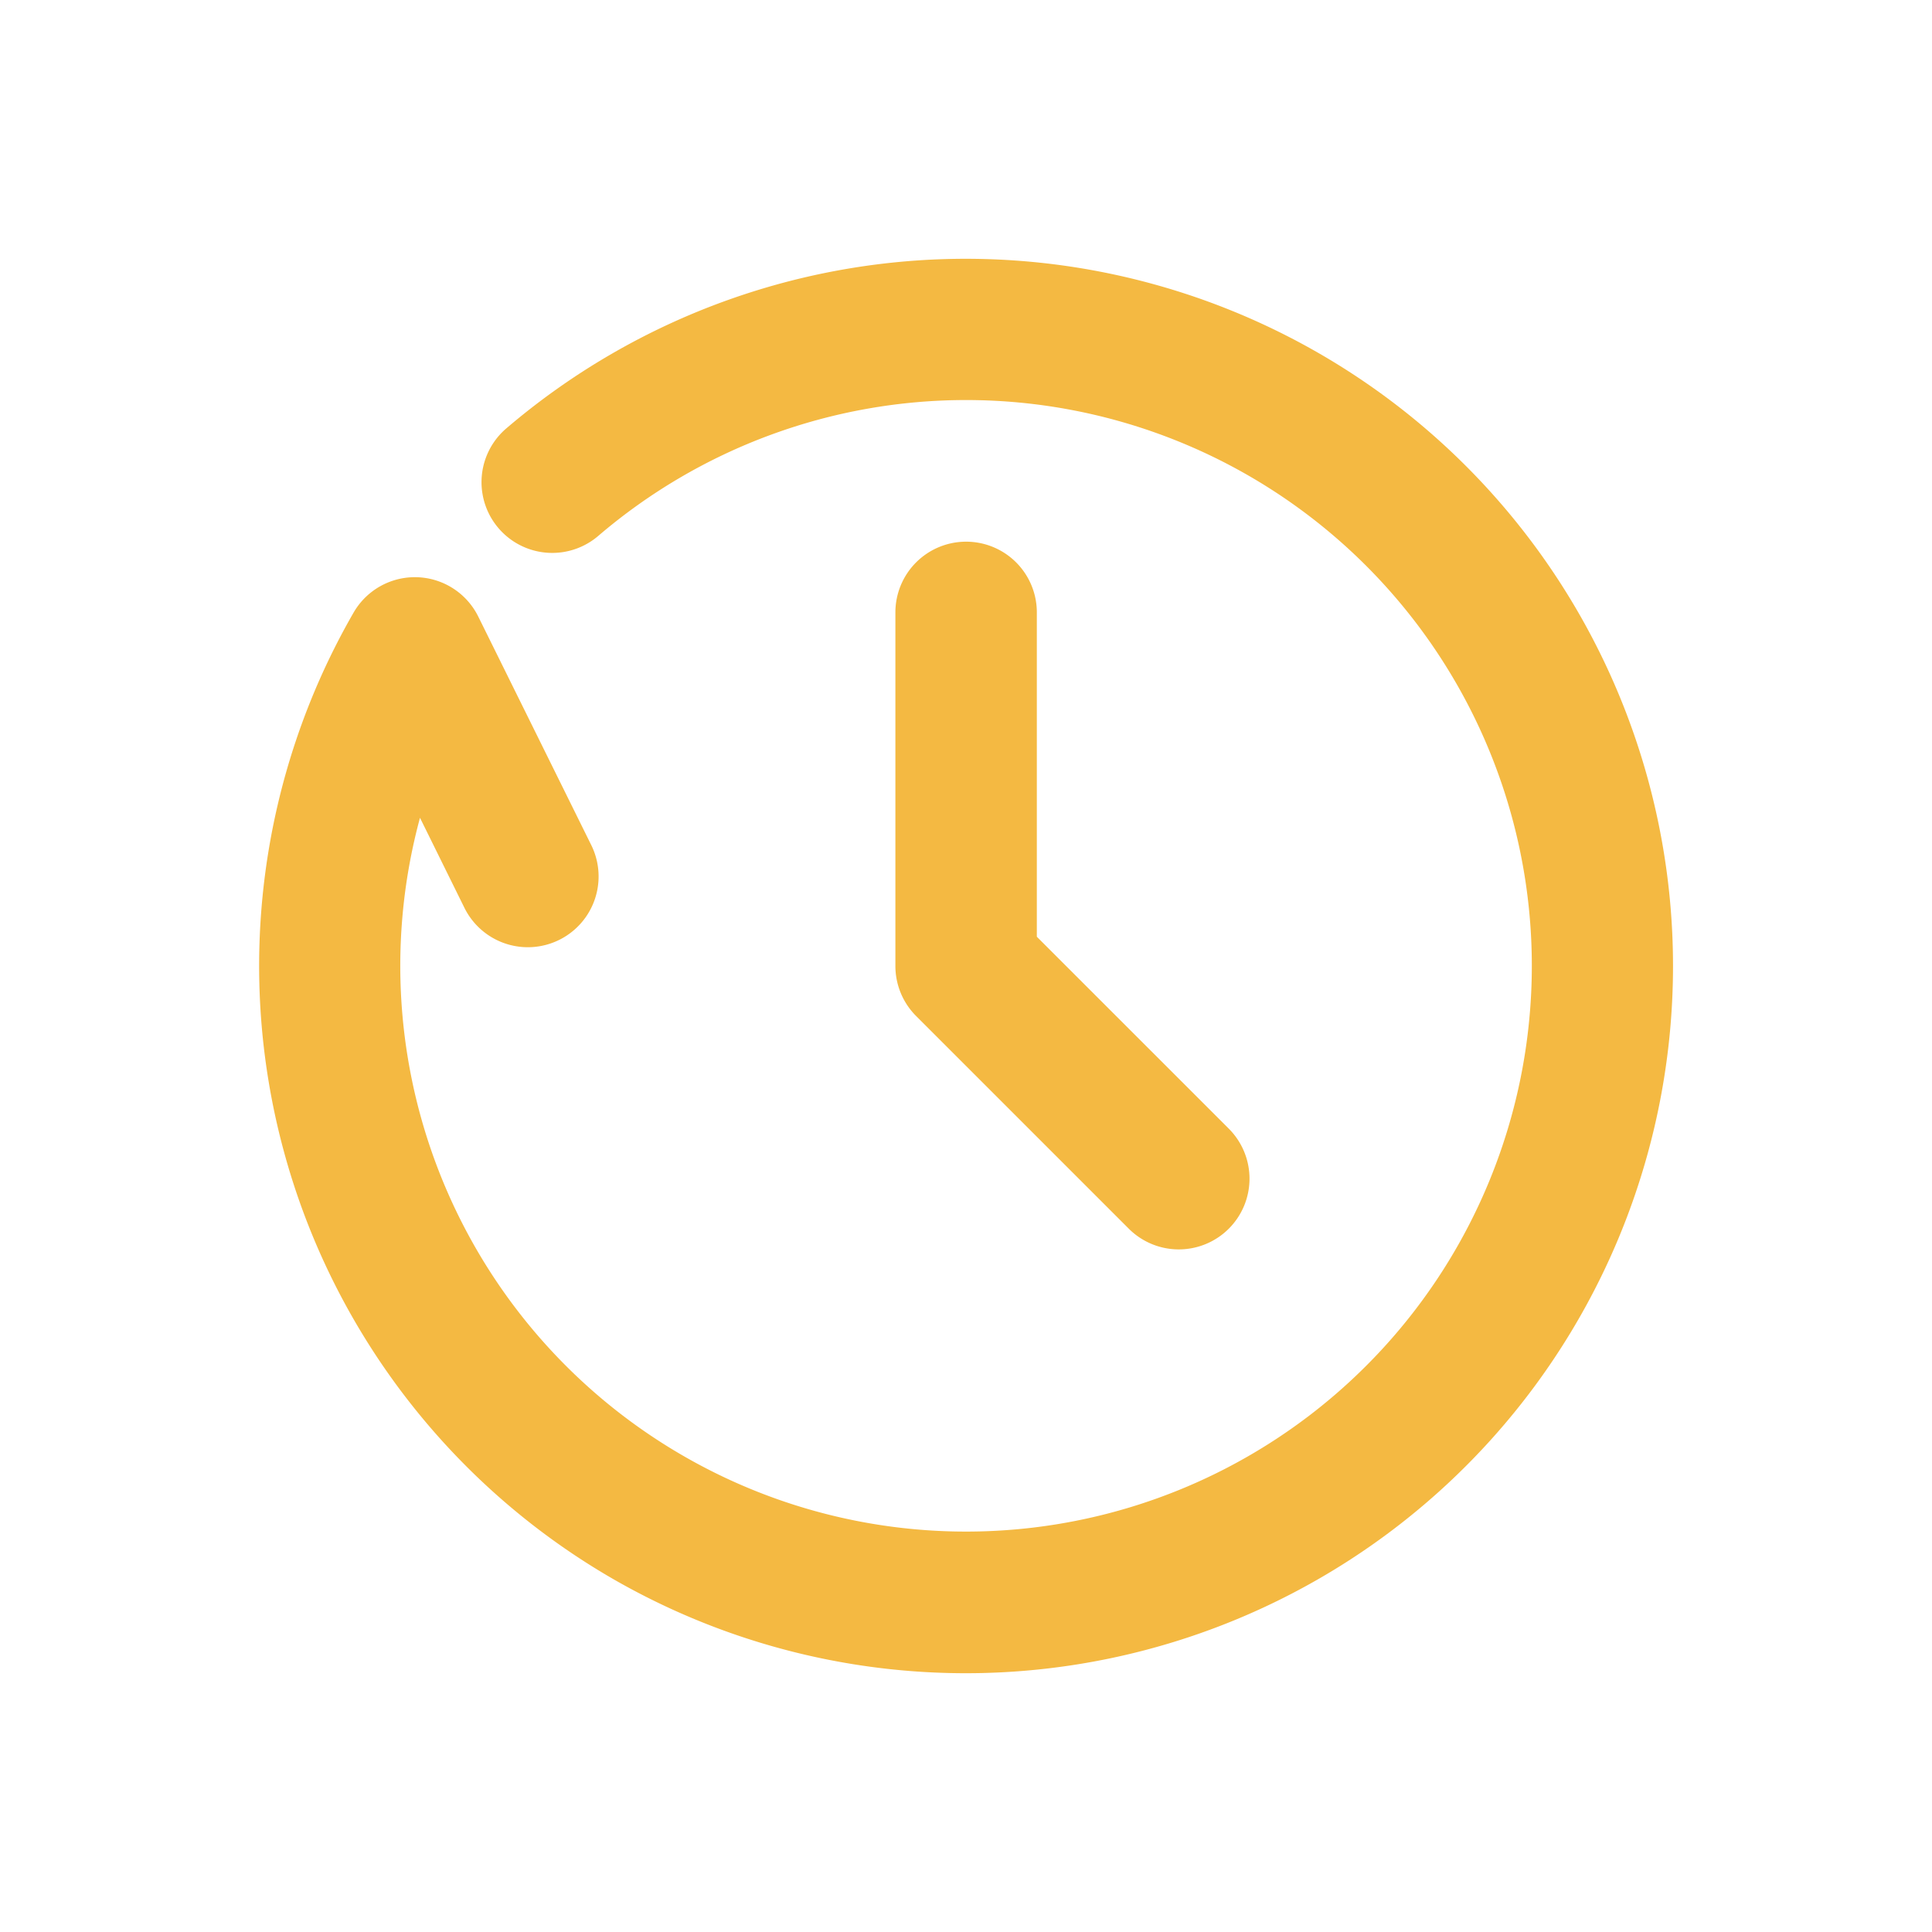 <?xml version="1.0" encoding="UTF-8"?>
<svg xmlns="http://www.w3.org/2000/svg" width="108.181" height="108.188" viewBox="0 0 108.181 108.188">
  <g id="Groupe_537" data-name="Groupe 537" transform="translate(-649.439 -3251.375)">
    <path id="Tracé_89" data-name="Tracé 89" d="M39.6,79.206A39.643,39.643,0,0,1,0,39.606a3.96,3.96,0,0,1,6.158-3.295l11.88,7.92a3.96,3.96,0,0,1-4.4,6.589L8.965,47.7a31.68,31.68,0,1,0,.752-18.659,3.96,3.96,0,1,1-7.469-2.637A39.6,39.6,0,1,1,39.6,79.206Z" transform="translate(689.042 3251.375) rotate(30)" fill="#f4b942"></path>
    <path id="Tracé_90" data-name="Tracé 90" d="M14.96,6A3.96,3.96,0,0,0,11,9.96v19.8a3.959,3.959,0,0,0,1.16,2.8L24.04,44.44a3.96,3.96,0,1,0,5.6-5.6L18.92,28.121V9.96A3.96,3.96,0,0,0,14.96,6Z" transform="translate(688.576 3275.706)" fill="#f4b942"></path>
  </g>
</svg>
